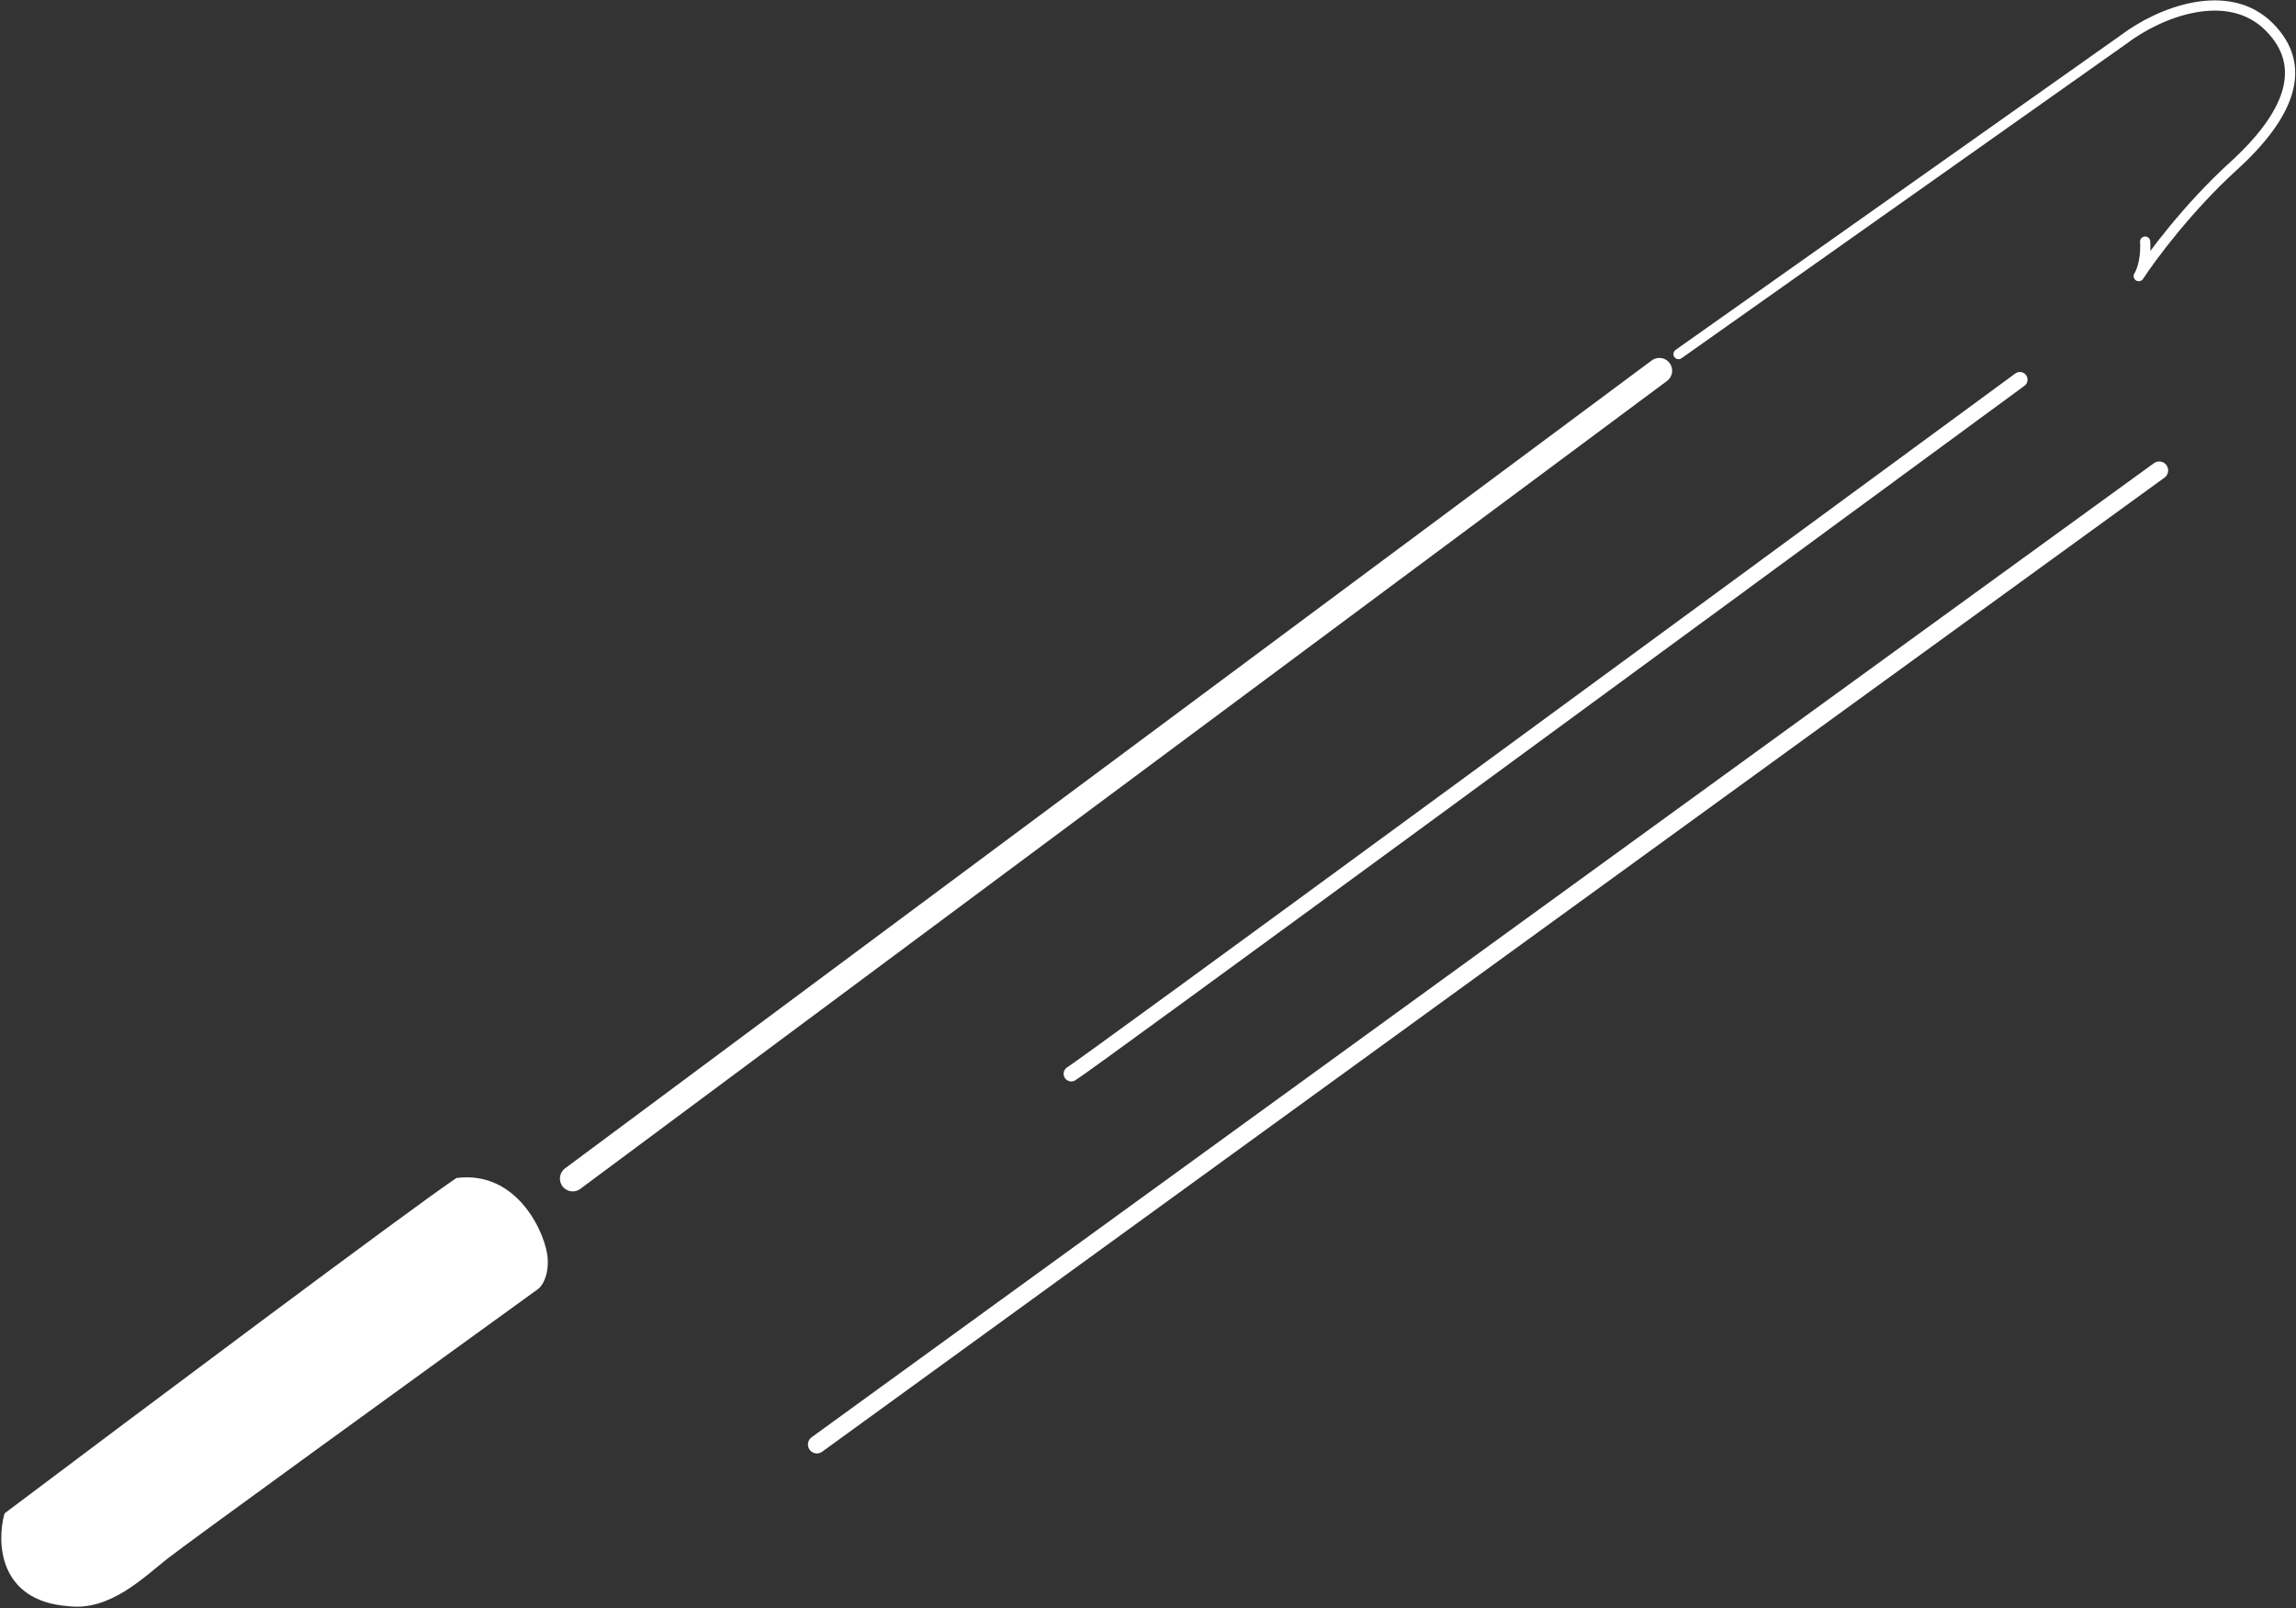 <?xml version="1.0" encoding="UTF-8"?> <svg xmlns="http://www.w3.org/2000/svg" width="898" height="629" viewBox="0 0 898 629" fill="none"><rect x="0" y="0" width="898" height="629" fill="#333333" stroke="none"/> <path d="M224 461L649 145" stroke="white" stroke-width="10" stroke-linecap="round" stroke-linejoin="round"></path> <path d="M656.5 138.5L830.5 15.5C845 4.5 871.5 -5.5 887.5 10.5C902.996 25.996 895.5 45 873.5 65C855.9 81 841.5 100.334 836.5 108C836.78 107.574 839.5 103 839 94.5" stroke="white" stroke-width="4" stroke-linecap="round" stroke-linejoin="round"></path> <path d="M419 420C423.4 417.6 668.167 238 790 148.5" stroke="white" stroke-width="6" stroke-linecap="round" stroke-linejoin="round"></path> <path d="M844.5 184L319.5 565" stroke="white" stroke-width="7" stroke-linecap="round" stroke-linejoin="round"></path> <path d="M26.711 627.744C-0.089 625.744 -0.789 603.244 2.211 592.244C53.378 553.744 160.311 473.644 178.711 461.244C202.711 458.244 213.211 483.744 213.711 492.244C214.111 499.044 211.544 502.744 210.211 503.744C165.044 536.411 72.811 603.244 65.211 609.244C55.711 616.744 42.711 629.744 26.711 627.744Z" fill="white" stroke="white" stroke-linecap="round" stroke-linejoin="round"></path> </svg> 